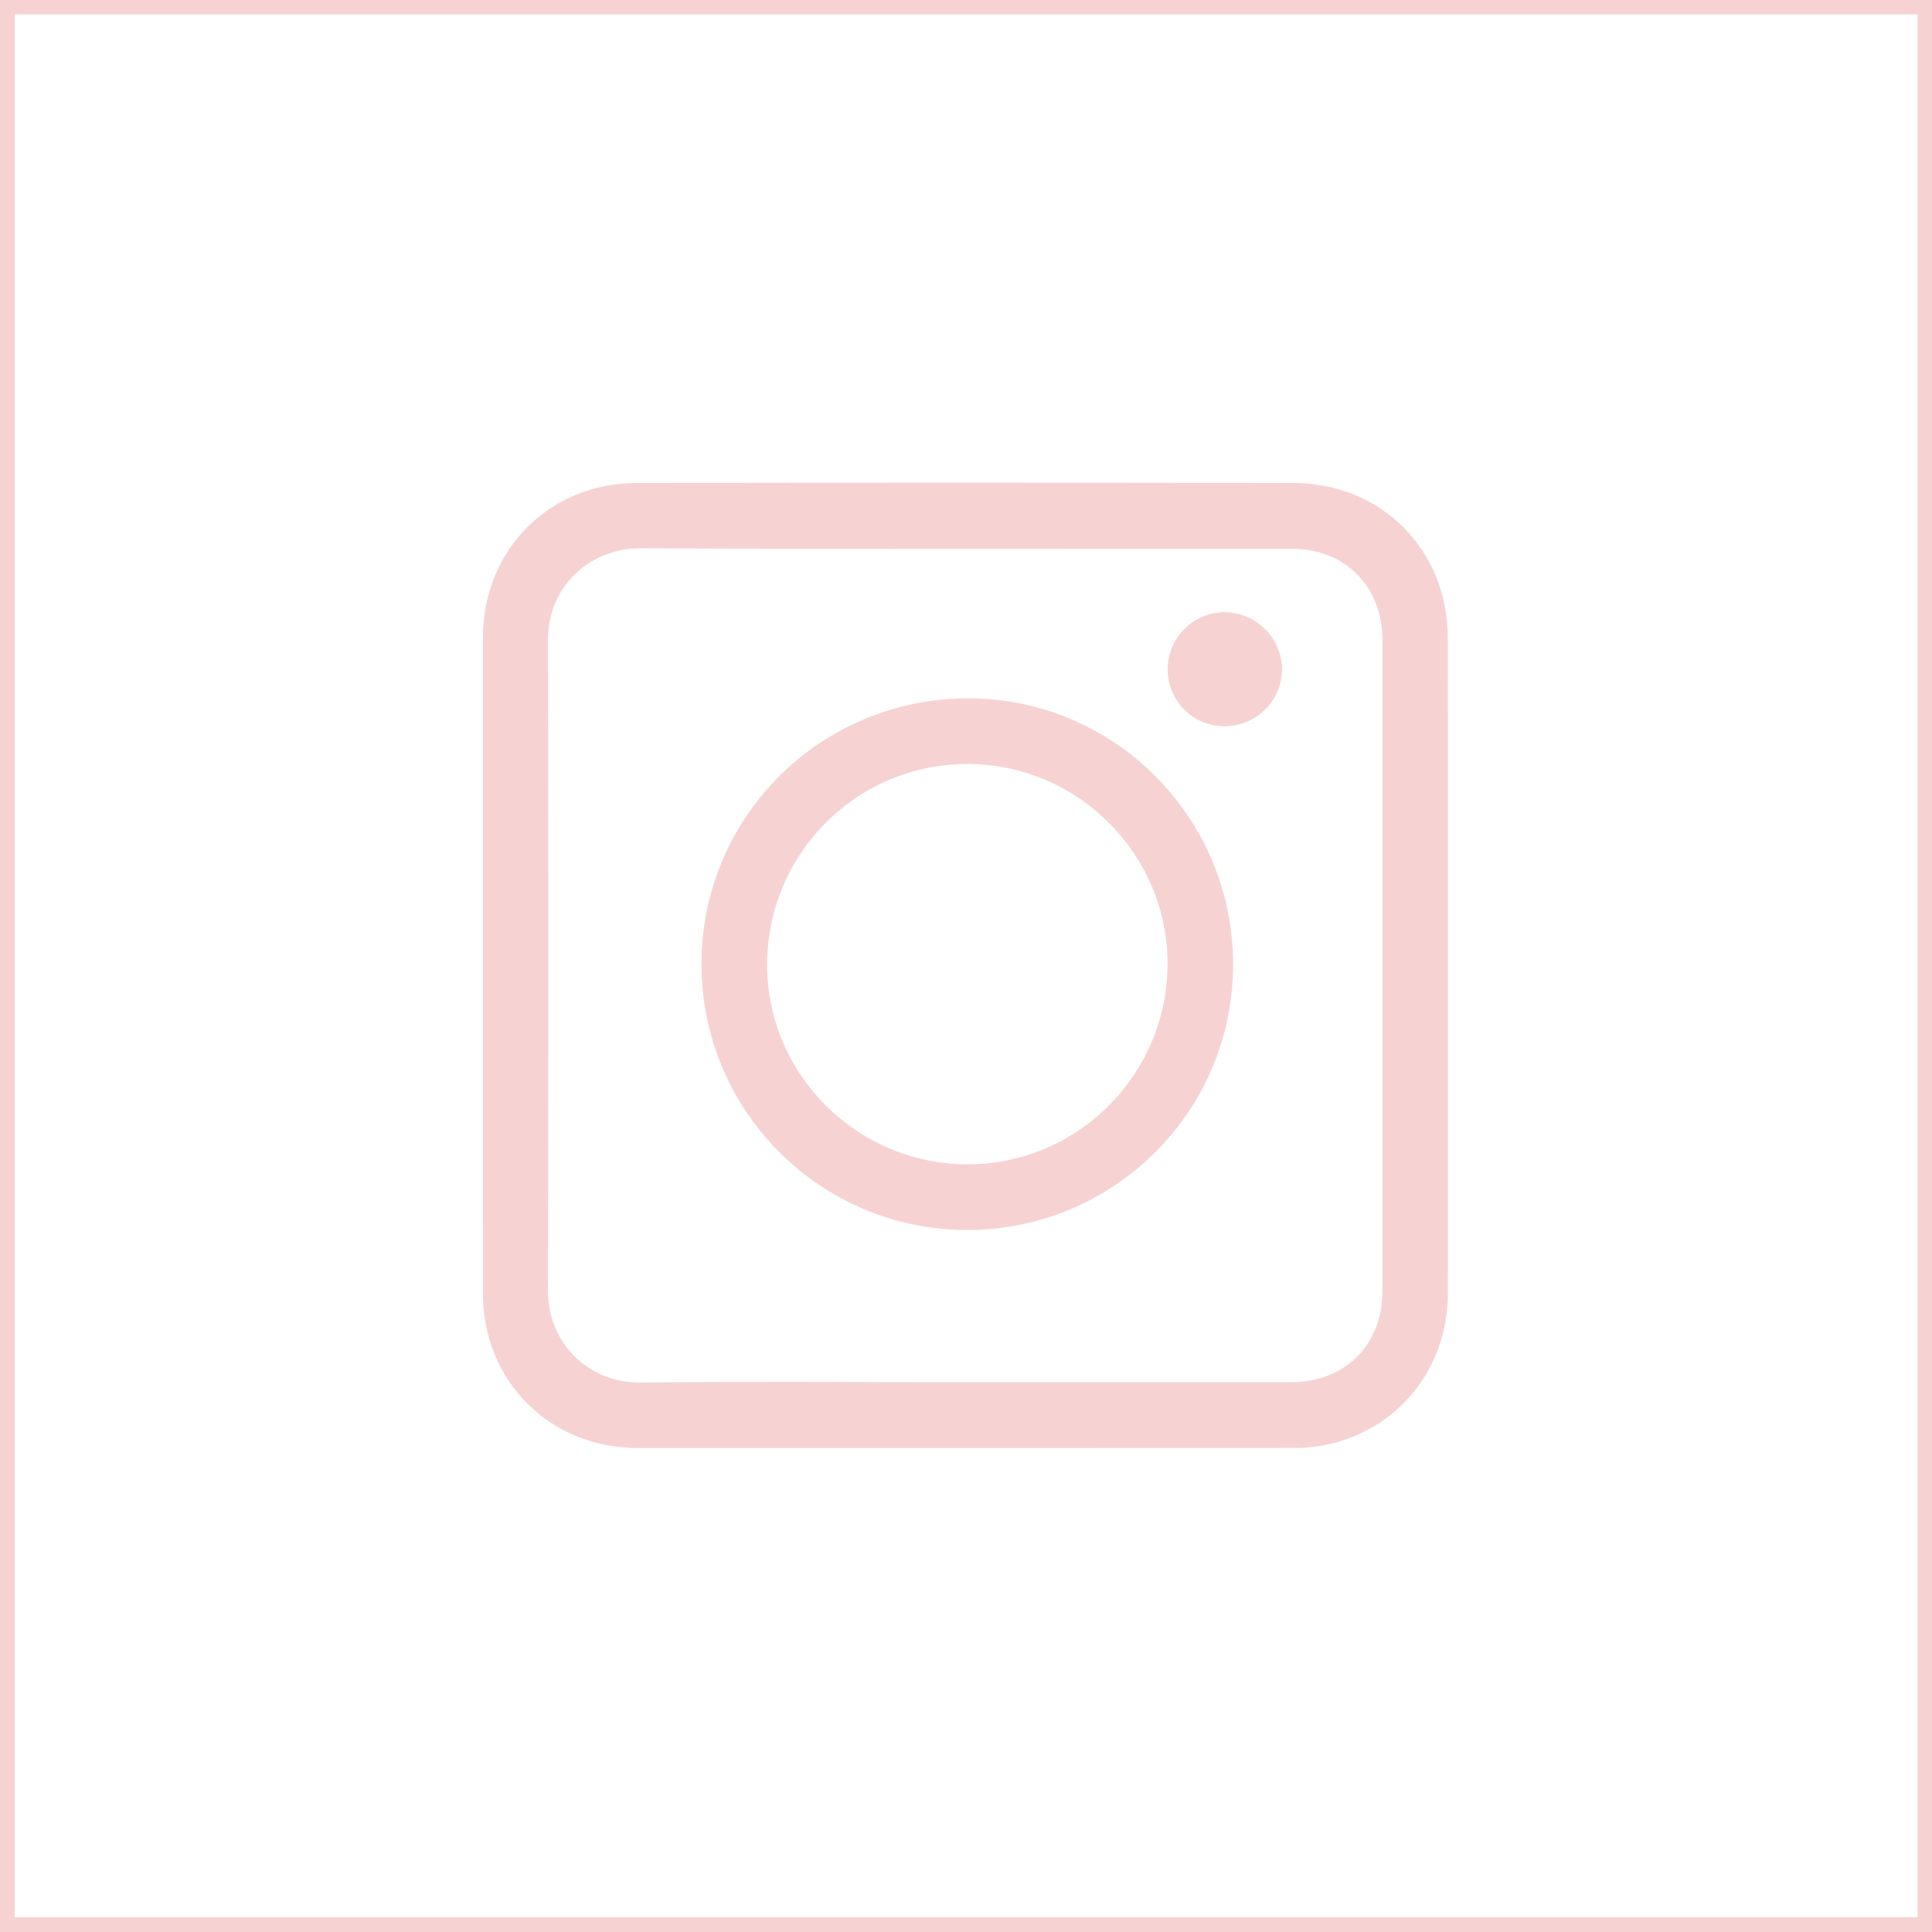 <?xml version="1.0" encoding="utf-8"?>
<!-- Generator: Adobe Illustrator 16.0.0, SVG Export Plug-In . SVG Version: 6.00 Build 0)  -->
<!DOCTYPE svg PUBLIC "-//W3C//DTD SVG 1.1//EN" "http://www.w3.org/Graphics/SVG/1.1/DTD/svg11.dtd">
<svg version="1.1" id="_x36_8a62994-a3d2-4410-9230-242e8c521971"
	 xmlns="http://www.w3.org/2000/svg" xmlns:xlink="http://www.w3.org/1999/xlink" x="0px" y="0px" width="67px" height="67px"
	 viewBox="926.5 506.5 67 67" enable-background="new 926.5 506.5 67 67" xml:space="preserve">
<title>footer-mail</title>
<g>
	<path fill-rule="evenodd" clip-rule="evenodd" fill="#F6D3D2" d="M976.712,539.969c0,3.801,0.005,7.601-0.001,11.399
		c-0.006,2.615-1.756,4.757-4.289,5.251c-0.344,0.066-0.699,0.096-1.05,0.096c-7.587,0.004-15.176,0.004-22.764,0.002
		c-3.037-0.001-5.361-2.324-5.361-5.359c-0.002-7.575-0.002-15.152-0.001-22.729c0.001-3.051,2.287-5.375,5.338-5.38
		c7.588-0.014,15.176-0.012,22.763,0c3.071,0.004,5.359,2.319,5.363,5.391C976.716,532.416,976.712,536.192,976.712,539.969z
		 M959.972,554.435c3.764,0,7.53,0,11.294-0.001c1.881-0.002,3.175-1.292,3.176-3.168c0-7.518,0-15.038,0-22.557
		c0-1.879-1.293-3.179-3.163-3.18c-7.53,0-15.062,0.018-22.591-0.014c-1.613-0.007-3.187,1.219-3.183,3.182
		c0.015,7.52,0.016,15.039-0.001,22.557c-0.003,1.88,1.468,3.214,3.207,3.193C952.464,554.402,956.218,554.434,959.972,554.435z"/>
	<path fill-rule="evenodd" clip-rule="evenodd" fill="#F6D3D2" d="M969.263,539.946c-0.001,5.094-4.127,9.211-9.227,9.209
		c-5.091-0.002-9.213-4.134-9.209-9.23c0.004-5.107,4.135-9.212,9.264-9.207C965.151,530.723,969.266,534.86,969.263,539.946z
		 M966.99,539.95c0.019-3.815-3.112-6.952-6.938-6.956c-3.817-0.004-6.916,3.079-6.949,6.91c-0.031,3.812,3.086,6.954,6.921,6.973
		C963.845,546.897,966.974,543.785,966.99,539.95z"/>
	<path fill-rule="evenodd" clip-rule="evenodd" fill="#F6D3D2" d="M966.995,529.708c0.003-1.091,0.882-1.973,1.972-1.977
		c1.088-0.005,2.007,0.919,1.991,2.002c-0.015,1.085-0.909,1.959-1.998,1.954C967.861,531.682,966.992,530.806,966.995,529.708z"/>
</g>
<rect x="926.511" y="506.5" fill="none" stroke="#F6D3D2" stroke-miterlimit="10" width="66.989" height="66.987"/>
</svg>
